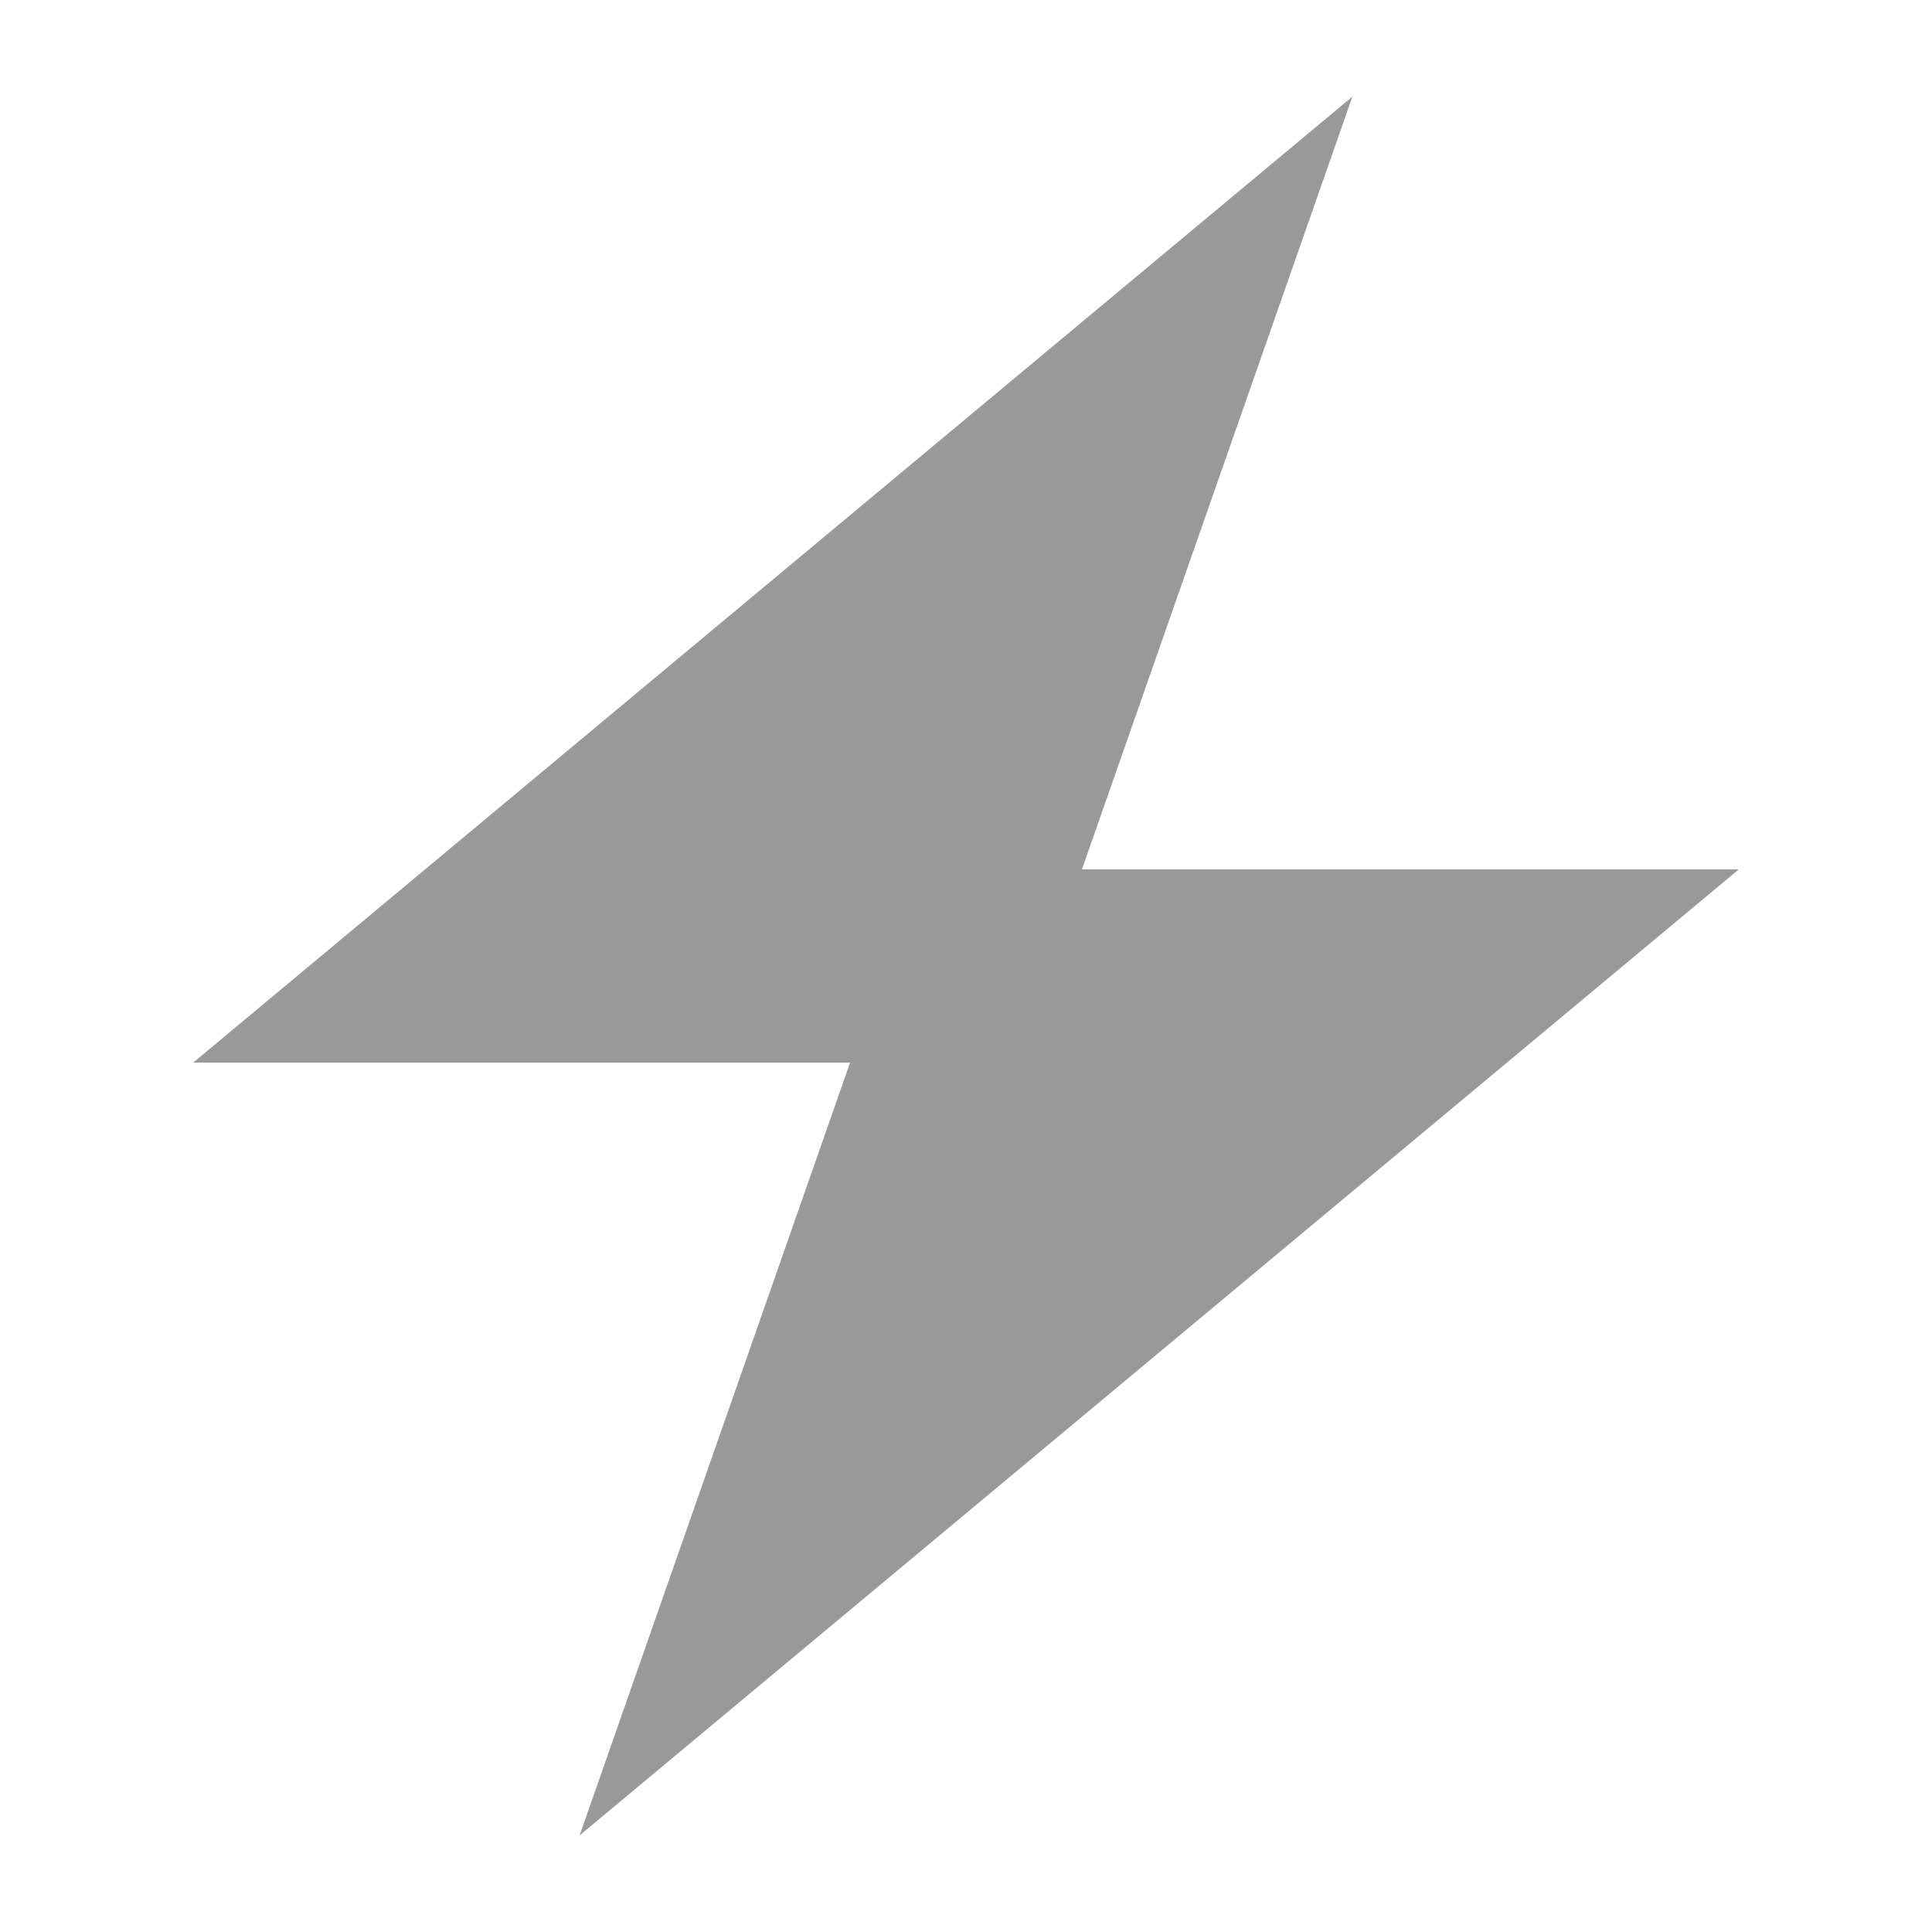 <svg xmlns="http://www.w3.org/2000/svg" viewBox="0 0 640 640"><!--! Font Awesome Pro 7.1.0 by @fontawesome - https://fontawesome.com License - https://fontawesome.com/license (Commercial License) Copyright 2025 Fonticons, Inc. --><path opacity=".4" fill="currentColor" d="M64 352L448 32L358.4 288L576 288L192 608L281.6 352L64 352z"/><path fill="currentColor" d=""/></svg>